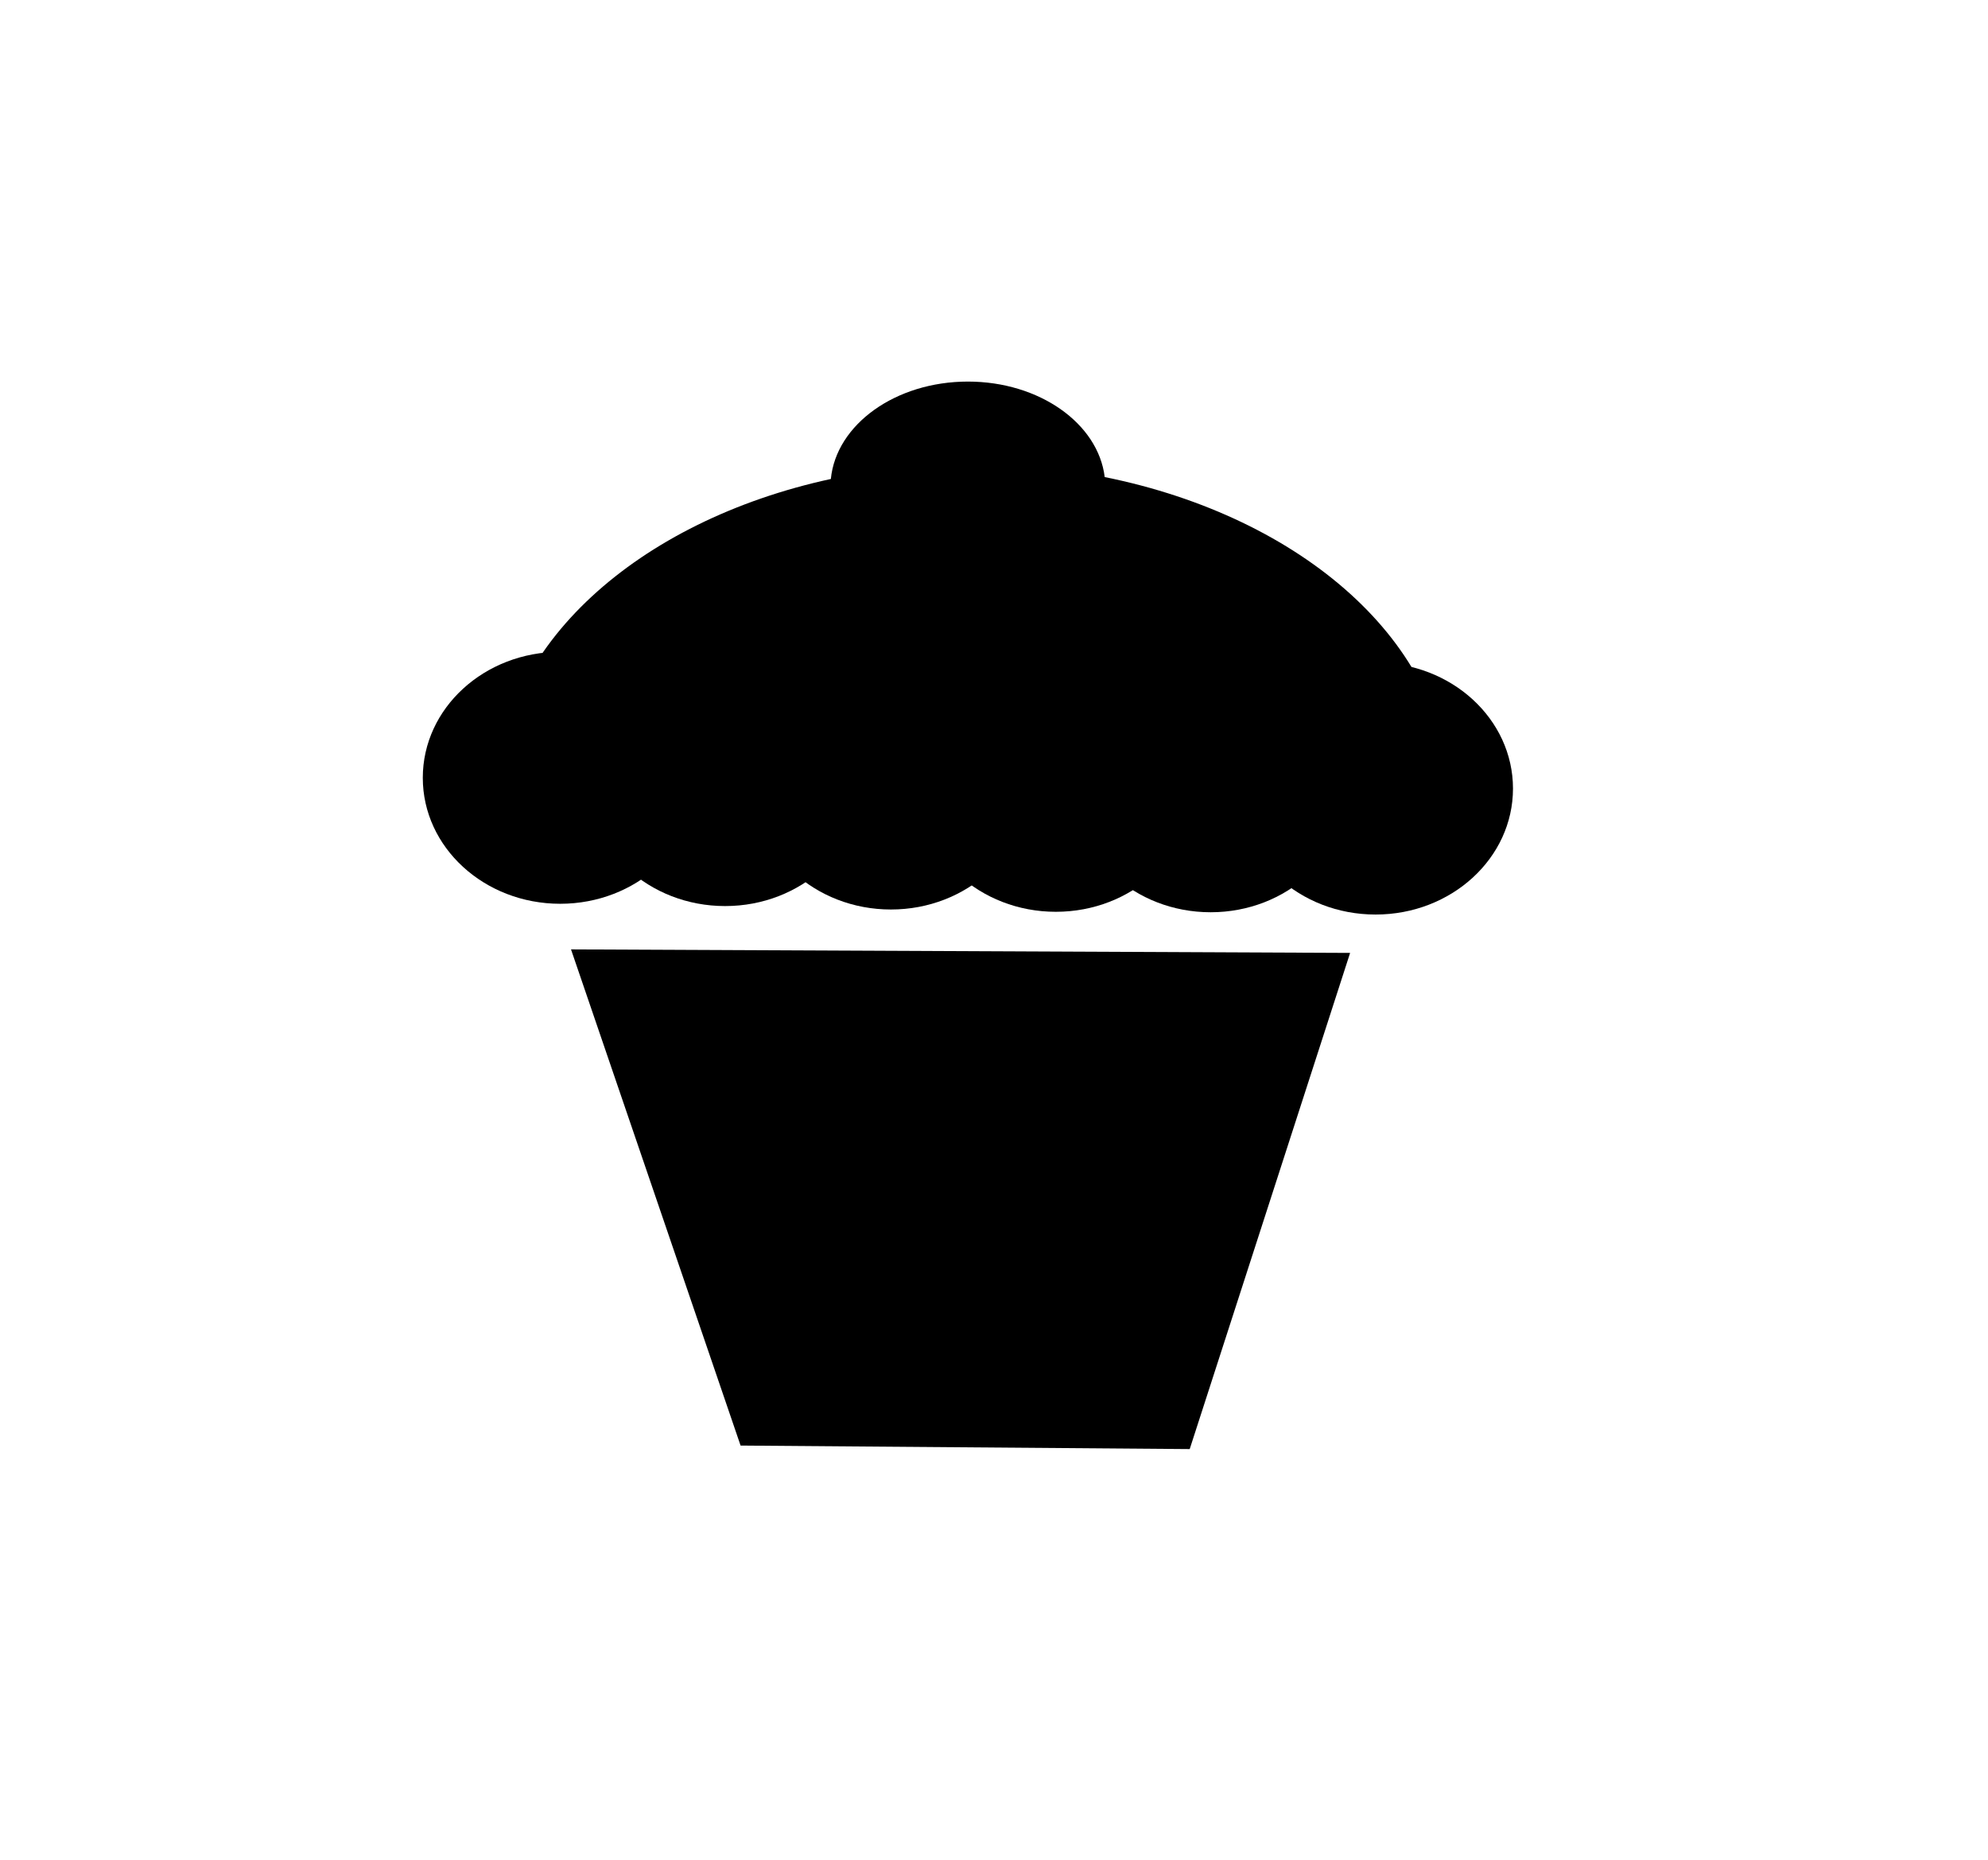 <?xml version="1.0"?><svg width="620" height="580" xmlns="http://www.w3.org/2000/svg">
 <title>cupcake</title>

 <g>
  <title>Layer 1</title>
  <g id="layer1">
   <g fill="#ffffff" id="g2424">
    <path d="m217.571,242.572c0,21.697 -19.188,39.286 -42.857,39.286c-23.669,0 -42.857,-17.589 -42.857,-39.286c0,-21.697 19.188,-39.285 42.857,-39.285c23.669,0 42.857,17.588 42.857,39.285l0,0z" fill="#000000" id="path2387"/>
    <path d="m269,243.286c0,21.697 -19.188,39.286 -42.857,39.286c-23.669,0 -42.857,-17.589 -42.857,-39.286c0,-21.697 19.188,-39.285 42.857,-39.285c23.669,0 42.857,17.588 42.857,39.285l0,0z" fill="#000000" id="path2389"/>
    <path d="m320.714,244.358c0,21.697 -19.188,39.286 -42.857,39.286c-23.669,0 -42.857,-17.589 -42.857,-39.286c0,-21.697 19.188,-39.285 42.857,-39.285c23.669,0 42.857,17.588 42.857,39.285l0,0z" fill="#000000" id="path2391"/>
    <path d="m372.142,245.072c0,21.697 -19.188,39.286 -42.857,39.286c-23.669,0 -42.857,-17.589 -42.857,-39.286c0,-21.697 19.188,-39.285 42.857,-39.285c23.669,0 42.857,17.588 42.857,39.285l0,0z" fill="#000000" id="path2393"/>
    <path d="m420.428,245.215c0,21.697 -19.188,39.286 -42.857,39.286c-23.669,0 -42.857,-17.589 -42.857,-39.286c0,-21.697 19.188,-39.285 42.857,-39.285c23.669,0 42.857,17.588 42.857,39.285l0,0z" fill="#000000" id="path2395"/>
    <path d="m471.857,245.929c0,21.697 -19.188,39.286 -42.857,39.286c-23.669,0 -42.857,-17.589 -42.857,-39.286c0,-21.697 19.188,-39.285 42.857,-39.285c23.669,0 42.857,17.588 42.857,39.285l0,0z" fill="#000000" id="path2397"/>
    <path d="m301.87,119c-22.569,0 -41.095,13.394 -42.75,30.375c-60.156,13.053 -103.958,52.048 -104.406,98.188l297.156,0c-0.456,-46.881 -45.694,-86.372 -107.344,-98.781c-2.025,-16.697 -20.352,-29.782 -42.656,-29.782z" fill="#000000" id="path2399"/>
    <path d="m178.081,296.082l52.884,154.74l140.071,1.098l50.025,-154.74l-242.98,-1.098z" fill="#000000" id="path2422"/>
   </g>
  </g>
 </g>
</svg>
